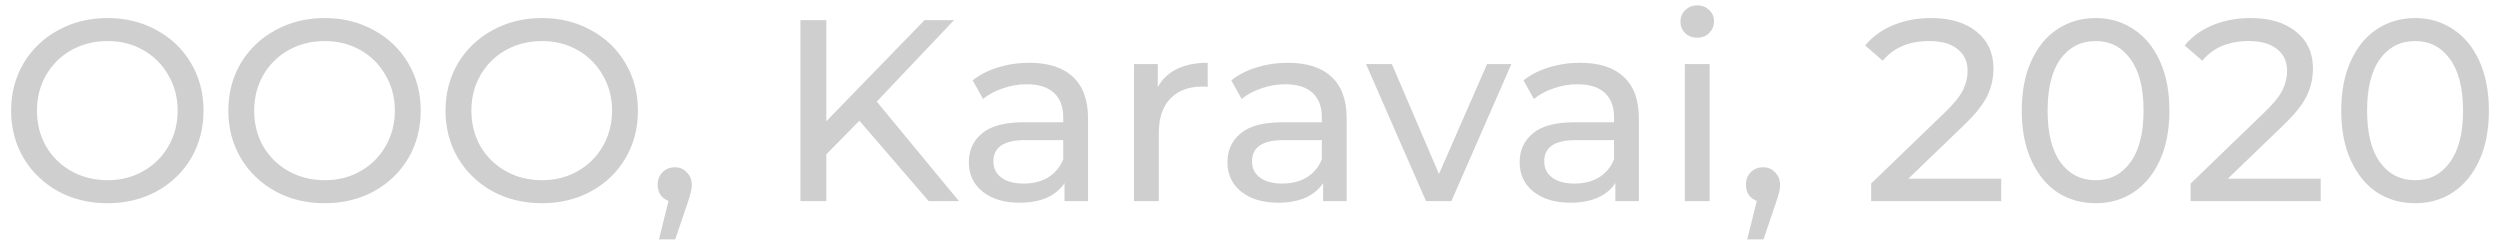 <?xml version="1.0" encoding="UTF-8"?> <svg xmlns="http://www.w3.org/2000/svg" width="174" height="17" viewBox="0 0 174 17" fill="none"> <path d="M7.487 14.144C6.215 14.144 5.069 13.868 4.049 13.316C3.029 12.752 2.225 11.978 1.637 10.994C1.061 10.01 0.773 8.912 0.773 7.7C0.773 6.488 1.061 5.39 1.637 4.406C2.225 3.422 3.029 2.654 4.049 2.102C5.069 1.538 6.215 1.256 7.487 1.256C8.747 1.256 9.887 1.538 10.907 2.102C11.927 2.654 12.725 3.422 13.301 4.406C13.877 5.378 14.165 6.476 14.165 7.7C14.165 8.924 13.877 10.028 13.301 11.012C12.725 11.984 11.927 12.752 10.907 13.316C9.887 13.868 8.747 14.144 7.487 14.144ZM7.487 12.542C8.411 12.542 9.239 12.332 9.971 11.912C10.715 11.492 11.297 10.916 11.717 10.184C12.149 9.44 12.365 8.612 12.365 7.7C12.365 6.788 12.149 5.966 11.717 5.234C11.297 4.49 10.715 3.908 9.971 3.488C9.239 3.068 8.411 2.858 7.487 2.858C6.563 2.858 5.723 3.068 4.967 3.488C4.223 3.908 3.635 4.49 3.203 5.234C2.783 5.966 2.573 6.788 2.573 7.7C2.573 8.612 2.783 9.44 3.203 10.184C3.635 10.916 4.223 11.492 4.967 11.912C5.723 12.332 6.563 12.542 7.487 12.542ZM22.604 14.144C21.332 14.144 20.186 13.868 19.166 13.316C18.146 12.752 17.342 11.978 16.754 10.994C16.178 10.01 15.89 8.912 15.89 7.7C15.89 6.488 16.178 5.39 16.754 4.406C17.342 3.422 18.146 2.654 19.166 2.102C20.186 1.538 21.332 1.256 22.604 1.256C23.864 1.256 25.004 1.538 26.024 2.102C27.044 2.654 27.842 3.422 28.418 4.406C28.994 5.378 29.282 6.476 29.282 7.7C29.282 8.924 28.994 10.028 28.418 11.012C27.842 11.984 27.044 12.752 26.024 13.316C25.004 13.868 23.864 14.144 22.604 14.144ZM22.604 12.542C23.528 12.542 24.356 12.332 25.088 11.912C25.832 11.492 26.414 10.916 26.834 10.184C27.266 9.44 27.482 8.612 27.482 7.7C27.482 6.788 27.266 5.966 26.834 5.234C26.414 4.49 25.832 3.908 25.088 3.488C24.356 3.068 23.528 2.858 22.604 2.858C21.68 2.858 20.84 3.068 20.084 3.488C19.34 3.908 18.752 4.49 18.32 5.234C17.9 5.966 17.69 6.788 17.69 7.7C17.69 8.612 17.9 9.44 18.32 10.184C18.752 10.916 19.34 11.492 20.084 11.912C20.84 12.332 21.68 12.542 22.604 12.542ZM37.722 14.144C36.45 14.144 35.304 13.868 34.284 13.316C33.264 12.752 32.46 11.978 31.872 10.994C31.296 10.01 31.008 8.912 31.008 7.7C31.008 6.488 31.296 5.39 31.872 4.406C32.46 3.422 33.264 2.654 34.284 2.102C35.304 1.538 36.45 1.256 37.722 1.256C38.982 1.256 40.122 1.538 41.142 2.102C42.162 2.654 42.96 3.422 43.536 4.406C44.112 5.378 44.4 6.476 44.4 7.7C44.4 8.924 44.112 10.028 43.536 11.012C42.96 11.984 42.162 12.752 41.142 13.316C40.122 13.868 38.982 14.144 37.722 14.144ZM37.722 12.542C38.646 12.542 39.474 12.332 40.206 11.912C40.95 11.492 41.532 10.916 41.952 10.184C42.384 9.44 42.6 8.612 42.6 7.7C42.6 6.788 42.384 5.966 41.952 5.234C41.532 4.49 40.95 3.908 40.206 3.488C39.474 3.068 38.646 2.858 37.722 2.858C36.798 2.858 35.958 3.068 35.202 3.488C34.458 3.908 33.87 4.49 33.438 5.234C33.018 5.966 32.808 6.788 32.808 7.7C32.808 8.612 33.018 9.44 33.438 10.184C33.87 10.916 34.458 11.492 35.202 11.912C35.958 12.332 36.798 12.542 37.722 12.542ZM46.979 11.642C47.315 11.642 47.591 11.762 47.807 12.002C48.035 12.23 48.149 12.518 48.149 12.866C48.149 13.046 48.125 13.22 48.077 13.388C48.041 13.556 47.963 13.814 47.843 14.162L46.997 16.664H45.863L46.529 13.982C46.301 13.898 46.115 13.76 45.971 13.568C45.839 13.364 45.773 13.13 45.773 12.866C45.773 12.506 45.887 12.212 46.115 11.984C46.343 11.756 46.631 11.642 46.979 11.642ZM59.815 8.402L57.511 10.742V14H55.711V1.4H57.511V8.438L64.351 1.4H66.403L61.021 7.07L66.745 14H64.639L59.815 8.402ZM71.642 4.37C72.962 4.37 73.97 4.694 74.666 5.342C75.374 5.99 75.728 6.956 75.728 8.24V14H74.09V12.74C73.802 13.184 73.388 13.526 72.848 13.766C72.32 13.994 71.69 14.108 70.958 14.108C69.89 14.108 69.032 13.85 68.384 13.334C67.748 12.818 67.43 12.14 67.43 11.3C67.43 10.46 67.736 9.788 68.348 9.284C68.96 8.768 69.932 8.51 71.264 8.51H74V8.168C74 7.424 73.784 6.854 73.352 6.458C72.92 6.062 72.284 5.864 71.444 5.864C70.88 5.864 70.328 5.96 69.788 6.152C69.248 6.332 68.792 6.578 68.42 6.89L67.7 5.594C68.192 5.198 68.78 4.898 69.464 4.694C70.148 4.478 70.874 4.37 71.642 4.37ZM71.246 12.776C71.906 12.776 72.476 12.632 72.956 12.344C73.436 12.044 73.784 11.624 74 11.084V9.752H71.336C69.872 9.752 69.14 10.244 69.14 11.228C69.14 11.708 69.326 12.086 69.698 12.362C70.07 12.638 70.586 12.776 71.246 12.776ZM80.582 6.062C80.882 5.51 81.326 5.09 81.914 4.802C82.502 4.514 83.216 4.37 84.056 4.37V6.044C83.96 6.032 83.828 6.026 83.66 6.026C82.724 6.026 81.986 6.308 81.446 6.872C80.918 7.424 80.654 8.216 80.654 9.248V14H78.926V4.46H80.582V6.062ZM89.642 4.37C90.962 4.37 91.97 4.694 92.666 5.342C93.374 5.99 93.728 6.956 93.728 8.24V14H92.09V12.74C91.802 13.184 91.388 13.526 90.848 13.766C90.32 13.994 89.69 14.108 88.958 14.108C87.89 14.108 87.032 13.85 86.384 13.334C85.748 12.818 85.43 12.14 85.43 11.3C85.43 10.46 85.736 9.788 86.348 9.284C86.96 8.768 87.932 8.51 89.264 8.51H92V8.168C92 7.424 91.784 6.854 91.352 6.458C90.92 6.062 90.284 5.864 89.444 5.864C88.88 5.864 88.328 5.96 87.788 6.152C87.248 6.332 86.792 6.578 86.42 6.89L85.7 5.594C86.192 5.198 86.78 4.898 87.464 4.694C88.148 4.478 88.874 4.37 89.642 4.37ZM89.246 12.776C89.906 12.776 90.476 12.632 90.956 12.344C91.436 12.044 91.784 11.624 92 11.084V9.752H89.336C87.872 9.752 87.14 10.244 87.14 11.228C87.14 11.708 87.326 12.086 87.698 12.362C88.07 12.638 88.586 12.776 89.246 12.776ZM105.192 4.46L101.016 14H99.252L95.076 4.46H96.876L100.152 12.11L103.5 4.46H105.192ZM109.98 4.37C111.3 4.37 112.308 4.694 113.004 5.342C113.712 5.99 114.066 6.956 114.066 8.24V14H112.428V12.74C112.14 13.184 111.726 13.526 111.186 13.766C110.658 13.994 110.028 14.108 109.296 14.108C108.228 14.108 107.37 13.85 106.722 13.334C106.086 12.818 105.768 12.14 105.768 11.3C105.768 10.46 106.074 9.788 106.686 9.284C107.298 8.768 108.27 8.51 109.602 8.51H112.338V8.168C112.338 7.424 112.122 6.854 111.69 6.458C111.258 6.062 110.622 5.864 109.782 5.864C109.218 5.864 108.666 5.96 108.126 6.152C107.586 6.332 107.13 6.578 106.758 6.89L106.038 5.594C106.53 5.198 107.118 4.898 107.802 4.694C108.486 4.478 109.212 4.37 109.98 4.37ZM109.584 12.776C110.244 12.776 110.814 12.632 111.294 12.344C111.774 12.044 112.122 11.624 112.338 11.084V9.752H109.674C108.21 9.752 107.478 10.244 107.478 11.228C107.478 11.708 107.664 12.086 108.036 12.362C108.408 12.638 108.924 12.776 109.584 12.776ZM117.264 4.46H118.992V14H117.264V4.46ZM118.128 2.624C117.792 2.624 117.51 2.516 117.282 2.3C117.066 2.084 116.958 1.82 116.958 1.508C116.958 1.196 117.066 0.932 117.282 0.716C117.51 0.488 117.792 0.374 118.128 0.374C118.464 0.374 118.74 0.482 118.956 0.698C119.184 0.902 119.298 1.16 119.298 1.472C119.298 1.796 119.184 2.072 118.956 2.3C118.74 2.516 118.464 2.624 118.128 2.624ZM122.723 11.642C123.059 11.642 123.335 11.762 123.551 12.002C123.779 12.23 123.893 12.518 123.893 12.866C123.893 13.046 123.869 13.22 123.821 13.388C123.785 13.556 123.707 13.814 123.587 14.162L122.741 16.664H121.607L122.273 13.982C122.045 13.898 121.859 13.76 121.715 13.568C121.583 13.364 121.517 13.13 121.517 12.866C121.517 12.506 121.631 12.212 121.859 11.984C122.087 11.756 122.375 11.642 122.723 11.642ZM139.285 12.434V14H130.231V12.776L135.361 7.826C135.985 7.226 136.405 6.71 136.621 6.278C136.837 5.834 136.945 5.39 136.945 4.946C136.945 4.286 136.711 3.776 136.243 3.416C135.787 3.044 135.127 2.858 134.263 2.858C132.871 2.858 131.797 3.314 131.041 4.226L129.817 3.164C130.309 2.564 130.951 2.096 131.743 1.76C132.547 1.424 133.441 1.256 134.425 1.256C135.745 1.256 136.795 1.574 137.575 2.21C138.355 2.834 138.745 3.686 138.745 4.766C138.745 5.438 138.601 6.074 138.313 6.674C138.025 7.274 137.479 7.958 136.675 8.726L132.823 12.434H139.285ZM145.861 14.144C144.865 14.144 143.977 13.892 143.197 13.388C142.429 12.872 141.823 12.128 141.379 11.156C140.935 10.184 140.713 9.032 140.713 7.7C140.713 6.368 140.935 5.216 141.379 4.244C141.823 3.272 142.429 2.534 143.197 2.03C143.977 1.514 144.865 1.256 145.861 1.256C146.845 1.256 147.721 1.514 148.489 2.03C149.269 2.534 149.881 3.272 150.325 4.244C150.769 5.216 150.991 6.368 150.991 7.7C150.991 9.032 150.769 10.184 150.325 11.156C149.881 12.128 149.269 12.872 148.489 13.388C147.721 13.892 146.845 14.144 145.861 14.144ZM145.861 12.542C146.869 12.542 147.673 12.128 148.273 11.3C148.885 10.472 149.191 9.272 149.191 7.7C149.191 6.128 148.885 4.928 148.273 4.1C147.673 3.272 146.869 2.858 145.861 2.858C144.841 2.858 144.025 3.272 143.413 4.1C142.813 4.928 142.513 6.128 142.513 7.7C142.513 9.272 142.813 10.472 143.413 11.3C144.025 12.128 144.841 12.542 145.861 12.542ZM161.522 12.434V14H152.468V12.776L157.598 7.826C158.222 7.226 158.642 6.71 158.858 6.278C159.074 5.834 159.182 5.39 159.182 4.946C159.182 4.286 158.948 3.776 158.48 3.416C158.024 3.044 157.364 2.858 156.5 2.858C155.108 2.858 154.034 3.314 153.278 4.226L152.054 3.164C152.546 2.564 153.188 2.096 153.98 1.76C154.784 1.424 155.678 1.256 156.662 1.256C157.982 1.256 159.032 1.574 159.812 2.21C160.592 2.834 160.982 3.686 160.982 4.766C160.982 5.438 160.838 6.074 160.55 6.674C160.262 7.274 159.716 7.958 158.912 8.726L155.06 12.434H161.522ZM168.097 14.144C167.101 14.144 166.213 13.892 165.433 13.388C164.665 12.872 164.059 12.128 163.615 11.156C163.171 10.184 162.949 9.032 162.949 7.7C162.949 6.368 163.171 5.216 163.615 4.244C164.059 3.272 164.665 2.534 165.433 2.03C166.213 1.514 167.101 1.256 168.097 1.256C169.081 1.256 169.957 1.514 170.725 2.03C171.505 2.534 172.117 3.272 172.561 4.244C173.005 5.216 173.227 6.368 173.227 7.7C173.227 9.032 173.005 10.184 172.561 11.156C172.117 12.128 171.505 12.872 170.725 13.388C169.957 13.892 169.081 14.144 168.097 14.144ZM168.097 12.542C169.105 12.542 169.909 12.128 170.509 11.3C171.121 10.472 171.427 9.272 171.427 7.7C171.427 6.128 171.121 4.928 170.509 4.1C169.909 3.272 169.105 2.858 168.097 2.858C167.077 2.858 166.261 3.272 165.649 4.1C165.049 4.928 164.749 6.128 164.749 7.7C164.749 9.272 165.049 10.472 165.649 11.3C166.261 12.128 167.077 12.542 168.097 12.542Z" fill="#CFCFCF"></path> </svg> 